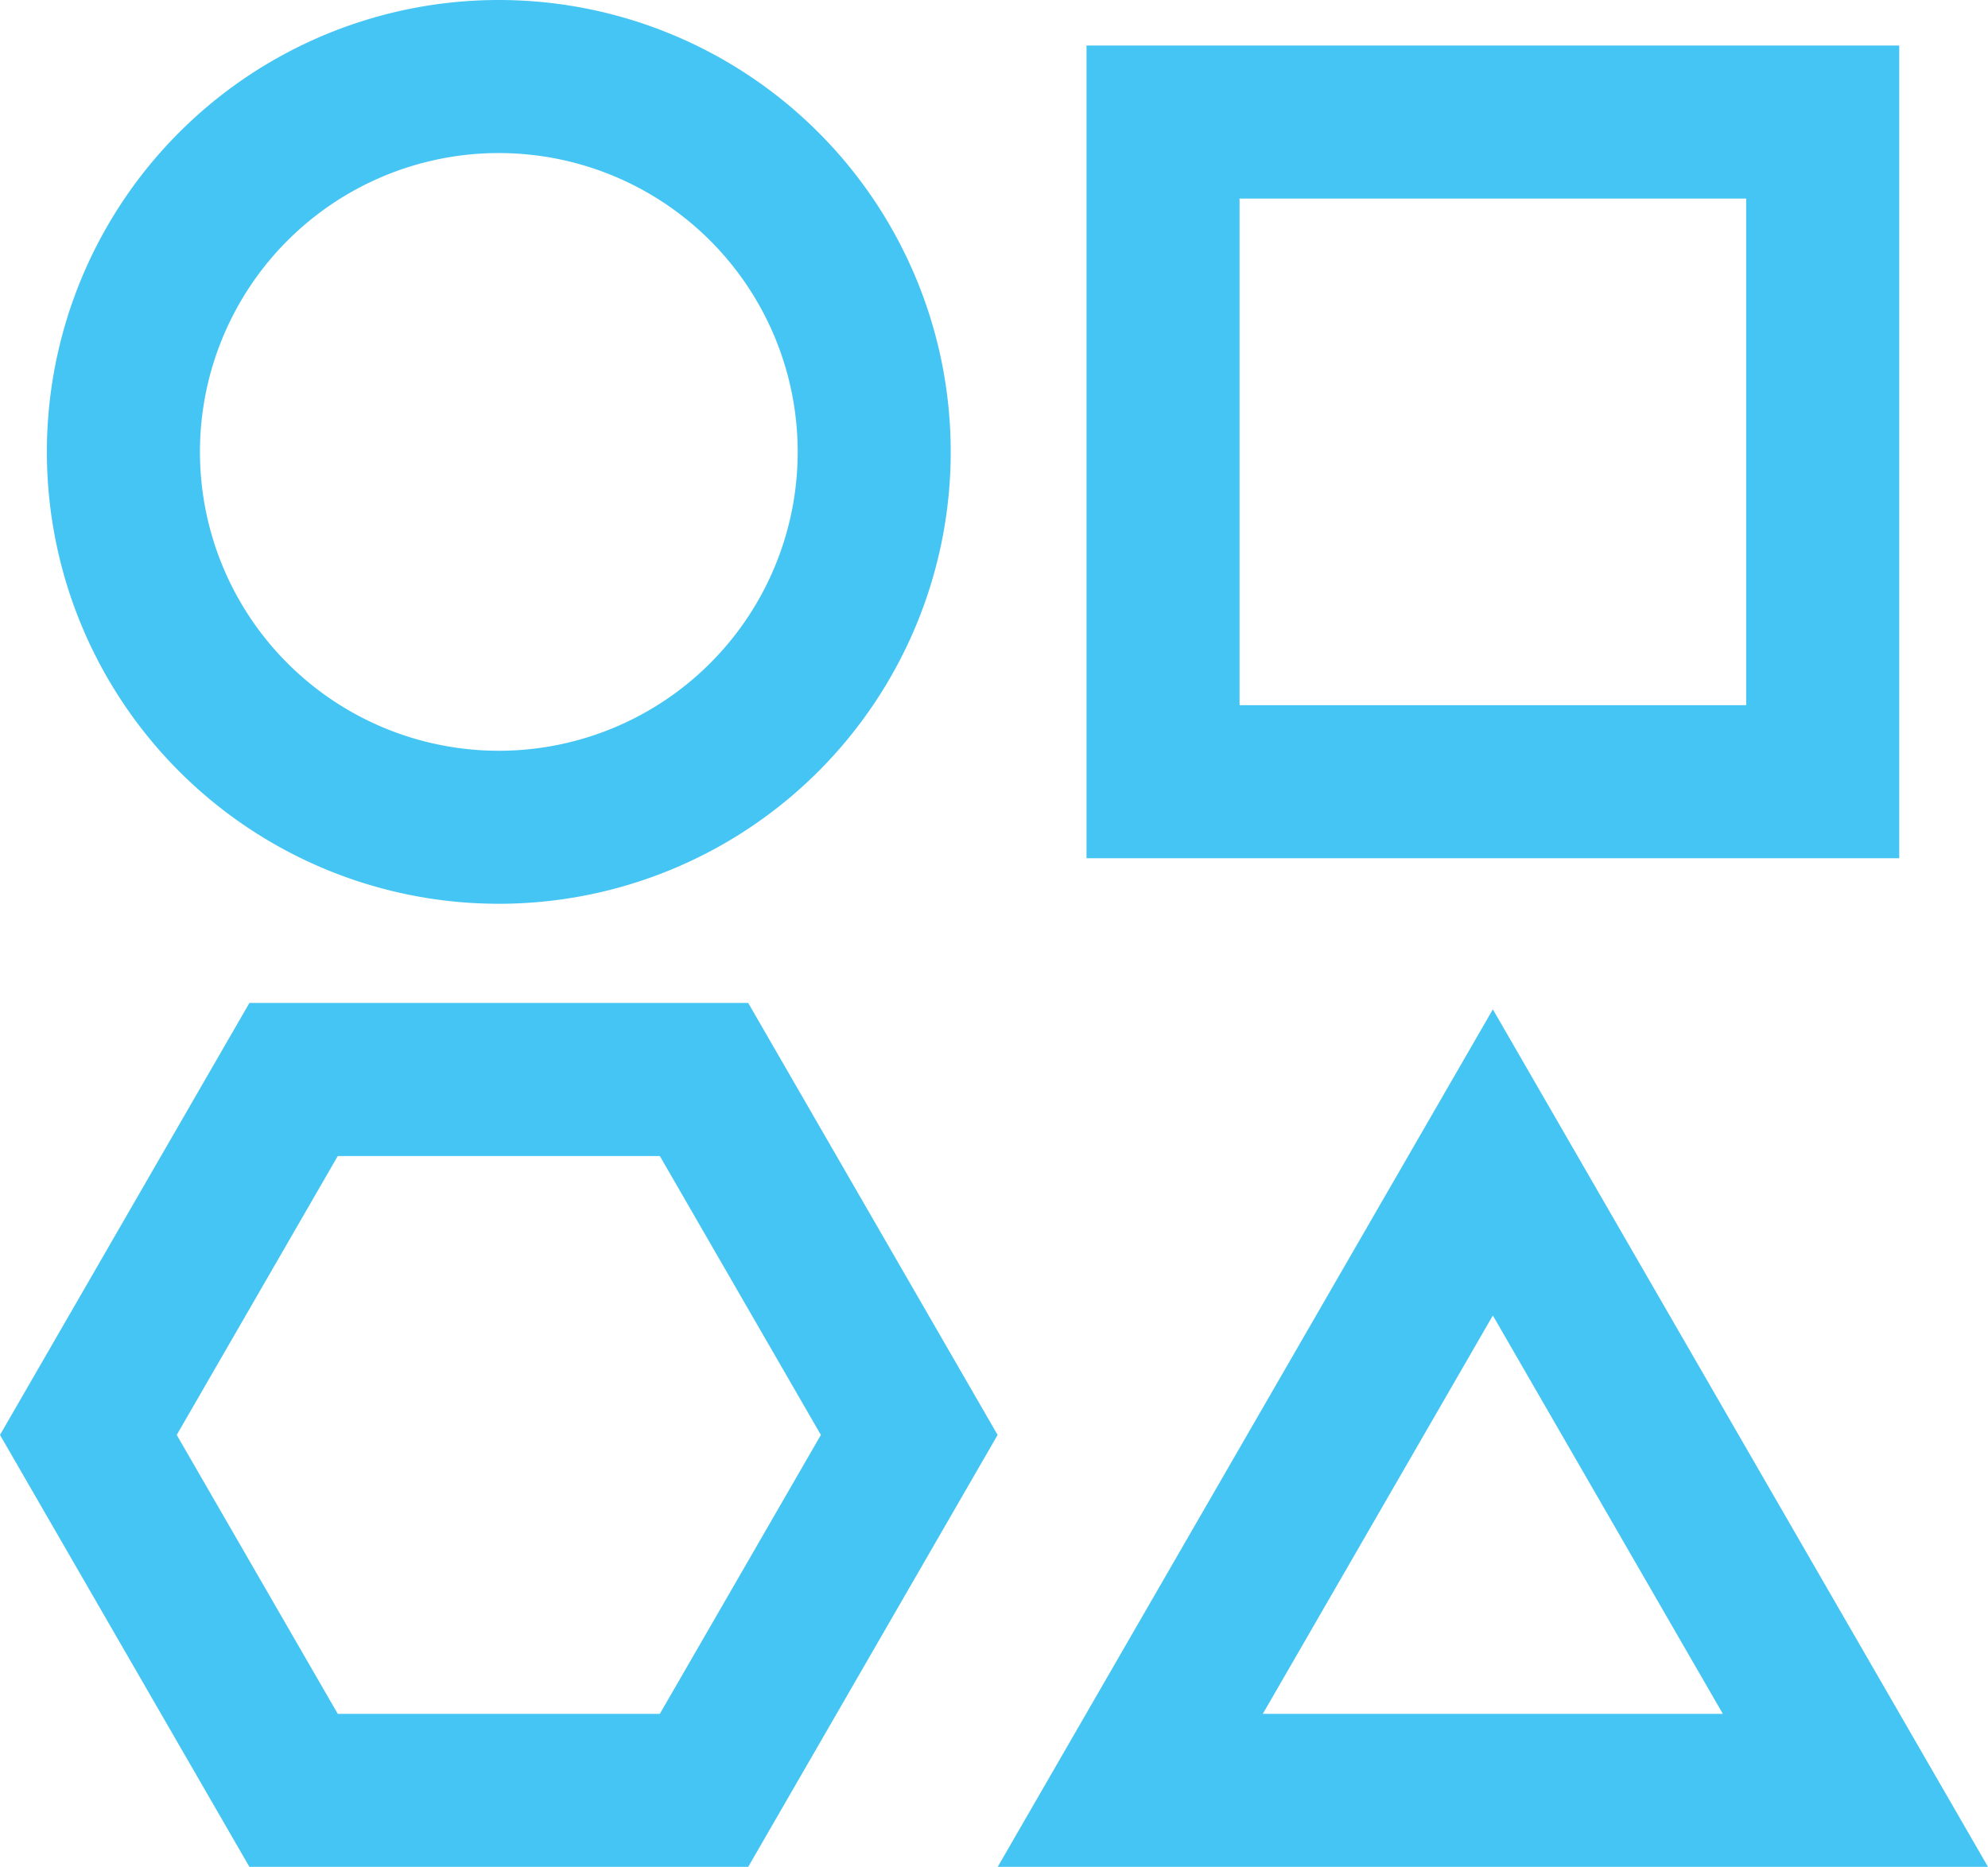 <svg id="グループ_21" data-name="グループ 21" xmlns="http://www.w3.org/2000/svg" width="76.807" height="72.132" viewBox="0 0 76.807 72.132">
  <g id="グループ_20" data-name="グループ 20">
    <path id="パス_8" data-name="パス 8" d="M19.271,34.92A17.46,17.46,0,1,0,1.811,17.46a17.46,17.46,0,0,0,17.46,17.46m0-29.006A11.547,11.547,0,1,1,7.725,17.46,11.547,11.547,0,0,1,19.271,5.914M73.378,1.76h-31.4v31.4h31.4ZM67.464,27.248H47.891V7.672H67.464ZM9.636,38.752,0,55.443,9.636,72.132H28.907l9.636-16.689L28.907,38.752ZM25.493,66.22H13.05L6.828,55.443,13.05,44.666H25.493l6.222,10.777ZM57.677,39,38.547,72.132h38.26Zm0,11.828L66.563,66.22H48.789Z" fill="#45c5f3"/>
  </g>
</svg>
